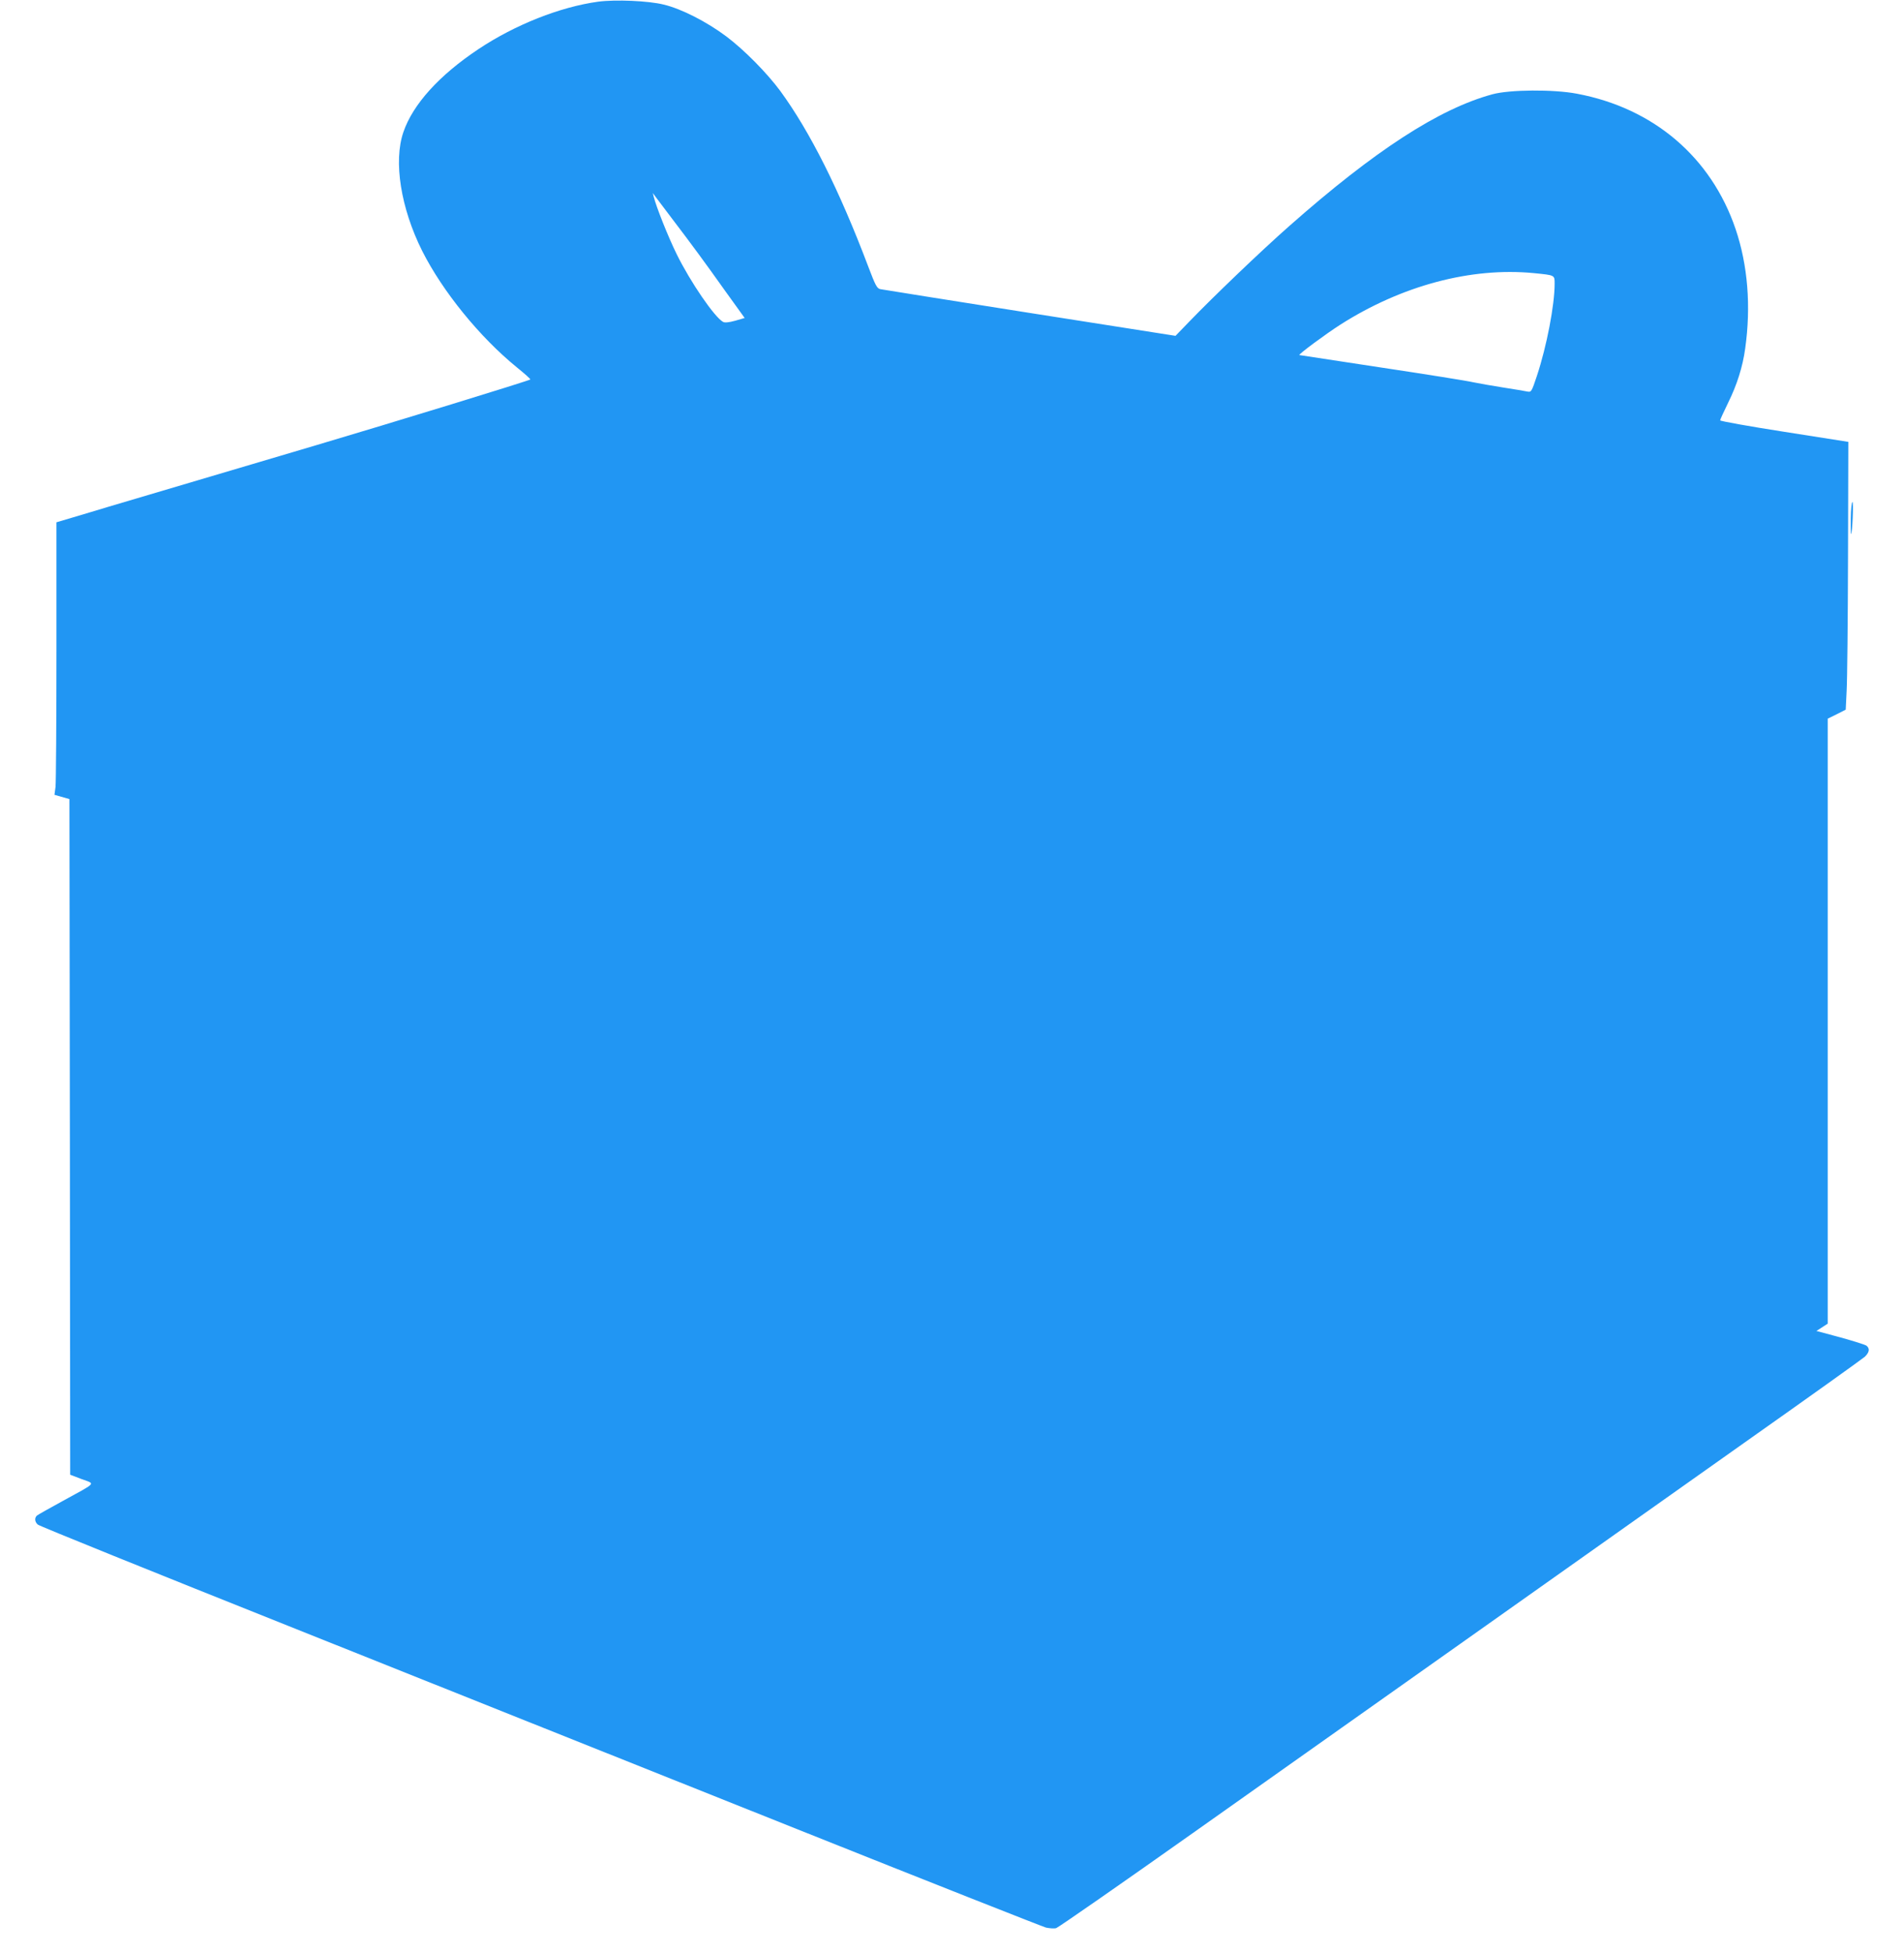 <?xml version="1.0" standalone="no"?>
<!DOCTYPE svg PUBLIC "-//W3C//DTD SVG 20010904//EN"
 "http://www.w3.org/TR/2001/REC-SVG-20010904/DTD/svg10.dtd">
<svg version="1.0" xmlns="http://www.w3.org/2000/svg"
 width="1248pt" height="1280pt" viewBox="0 0 1248 1280"
 preserveAspectRatio="xMidYMid meet">
<g transform="translate(0,1280) scale(0.1,-0.1)"
fill="#2196f3" stroke="none">
<path d="M3921 12789 c-249 -34 -545 -151 -785 -311 -257 -171 -430 -362 -492
-544 -66 -192 -17 -498 123 -778 134 -266 377 -565 620 -763 52 -42 92 -78 89
-80 -8 -8 -901 -282 -1411 -433 -71 -21 -375 -111 -675 -200 -300 -89 -603
-179 -675 -200 -71 -22 -178 -53 -237 -71 l-108 -32 0 -841 c0 -462 -3 -864
-6 -893 l-7 -52 49 -14 49 -14 3 -2214 2 -2214 76 -29 c90 -33 102 -19 -121
-141 -88 -48 -166 -92 -172 -97 -18 -15 -16 -42 5 -60 9 -9 762 -313 1672
-676 910 -364 2384 -952 3275 -1308 891 -356 1639 -651 1661 -657 23 -5 53 -7
66 -4 14 4 434 296 934 650 500 354 1348 954 1884 1333 536 380 1308 926 1715
1214 407 287 752 534 768 548 30 29 34 53 12 72 -8 7 -86 31 -172 55 l-157 42
37 24 37 24 0 1982 0 1983 59 29 59 30 6 123 c4 68 8 462 9 877 l2 755 -420
66 c-231 36 -420 70 -420 75 0 6 24 57 52 115 58 117 96 237 112 356 39 277
17 547 -63 783 -160 471 -538 793 -1041 887 -152 29 -440 27 -553 -4 -350 -95
-773 -370 -1332 -864 -184 -162 -503 -468 -655 -626 l-90 -93 -955 150 c-525
83 -966 153 -980 156 -22 5 -32 24 -79 148 -191 505 -382 884 -576 1150 -89
120 -236 269 -354 358 -128 96 -296 182 -411 209 -100 25 -317 34 -429 19z
m478 -1414 c137 -180 218 -290 353 -480 l129 -179 -62 -18 c-40 -11 -68 -14
-79 -8 -56 30 -215 262 -305 445 -57 116 -133 308 -150 375 l-6 25 18 -25 c10
-14 56 -74 102 -135z m5655 -365 c139 -14 136 -12 136 -70 0 -139 -52 -410
-116 -603 -35 -105 -37 -108 -63 -103 -14 3 -84 15 -156 26 -71 11 -161 27
-200 35 -38 9 -308 52 -600 96 -291 44 -534 81 -538 82 -10 3 174 139 268 199
403 257 858 378 1269 338z"/>
<path d="M12131 9403 c-1 -59 0 -105 2 -103 9 10 17 210 9 210 -5 0 -10 -48
-11 -107z"/>
</g>
</svg>
